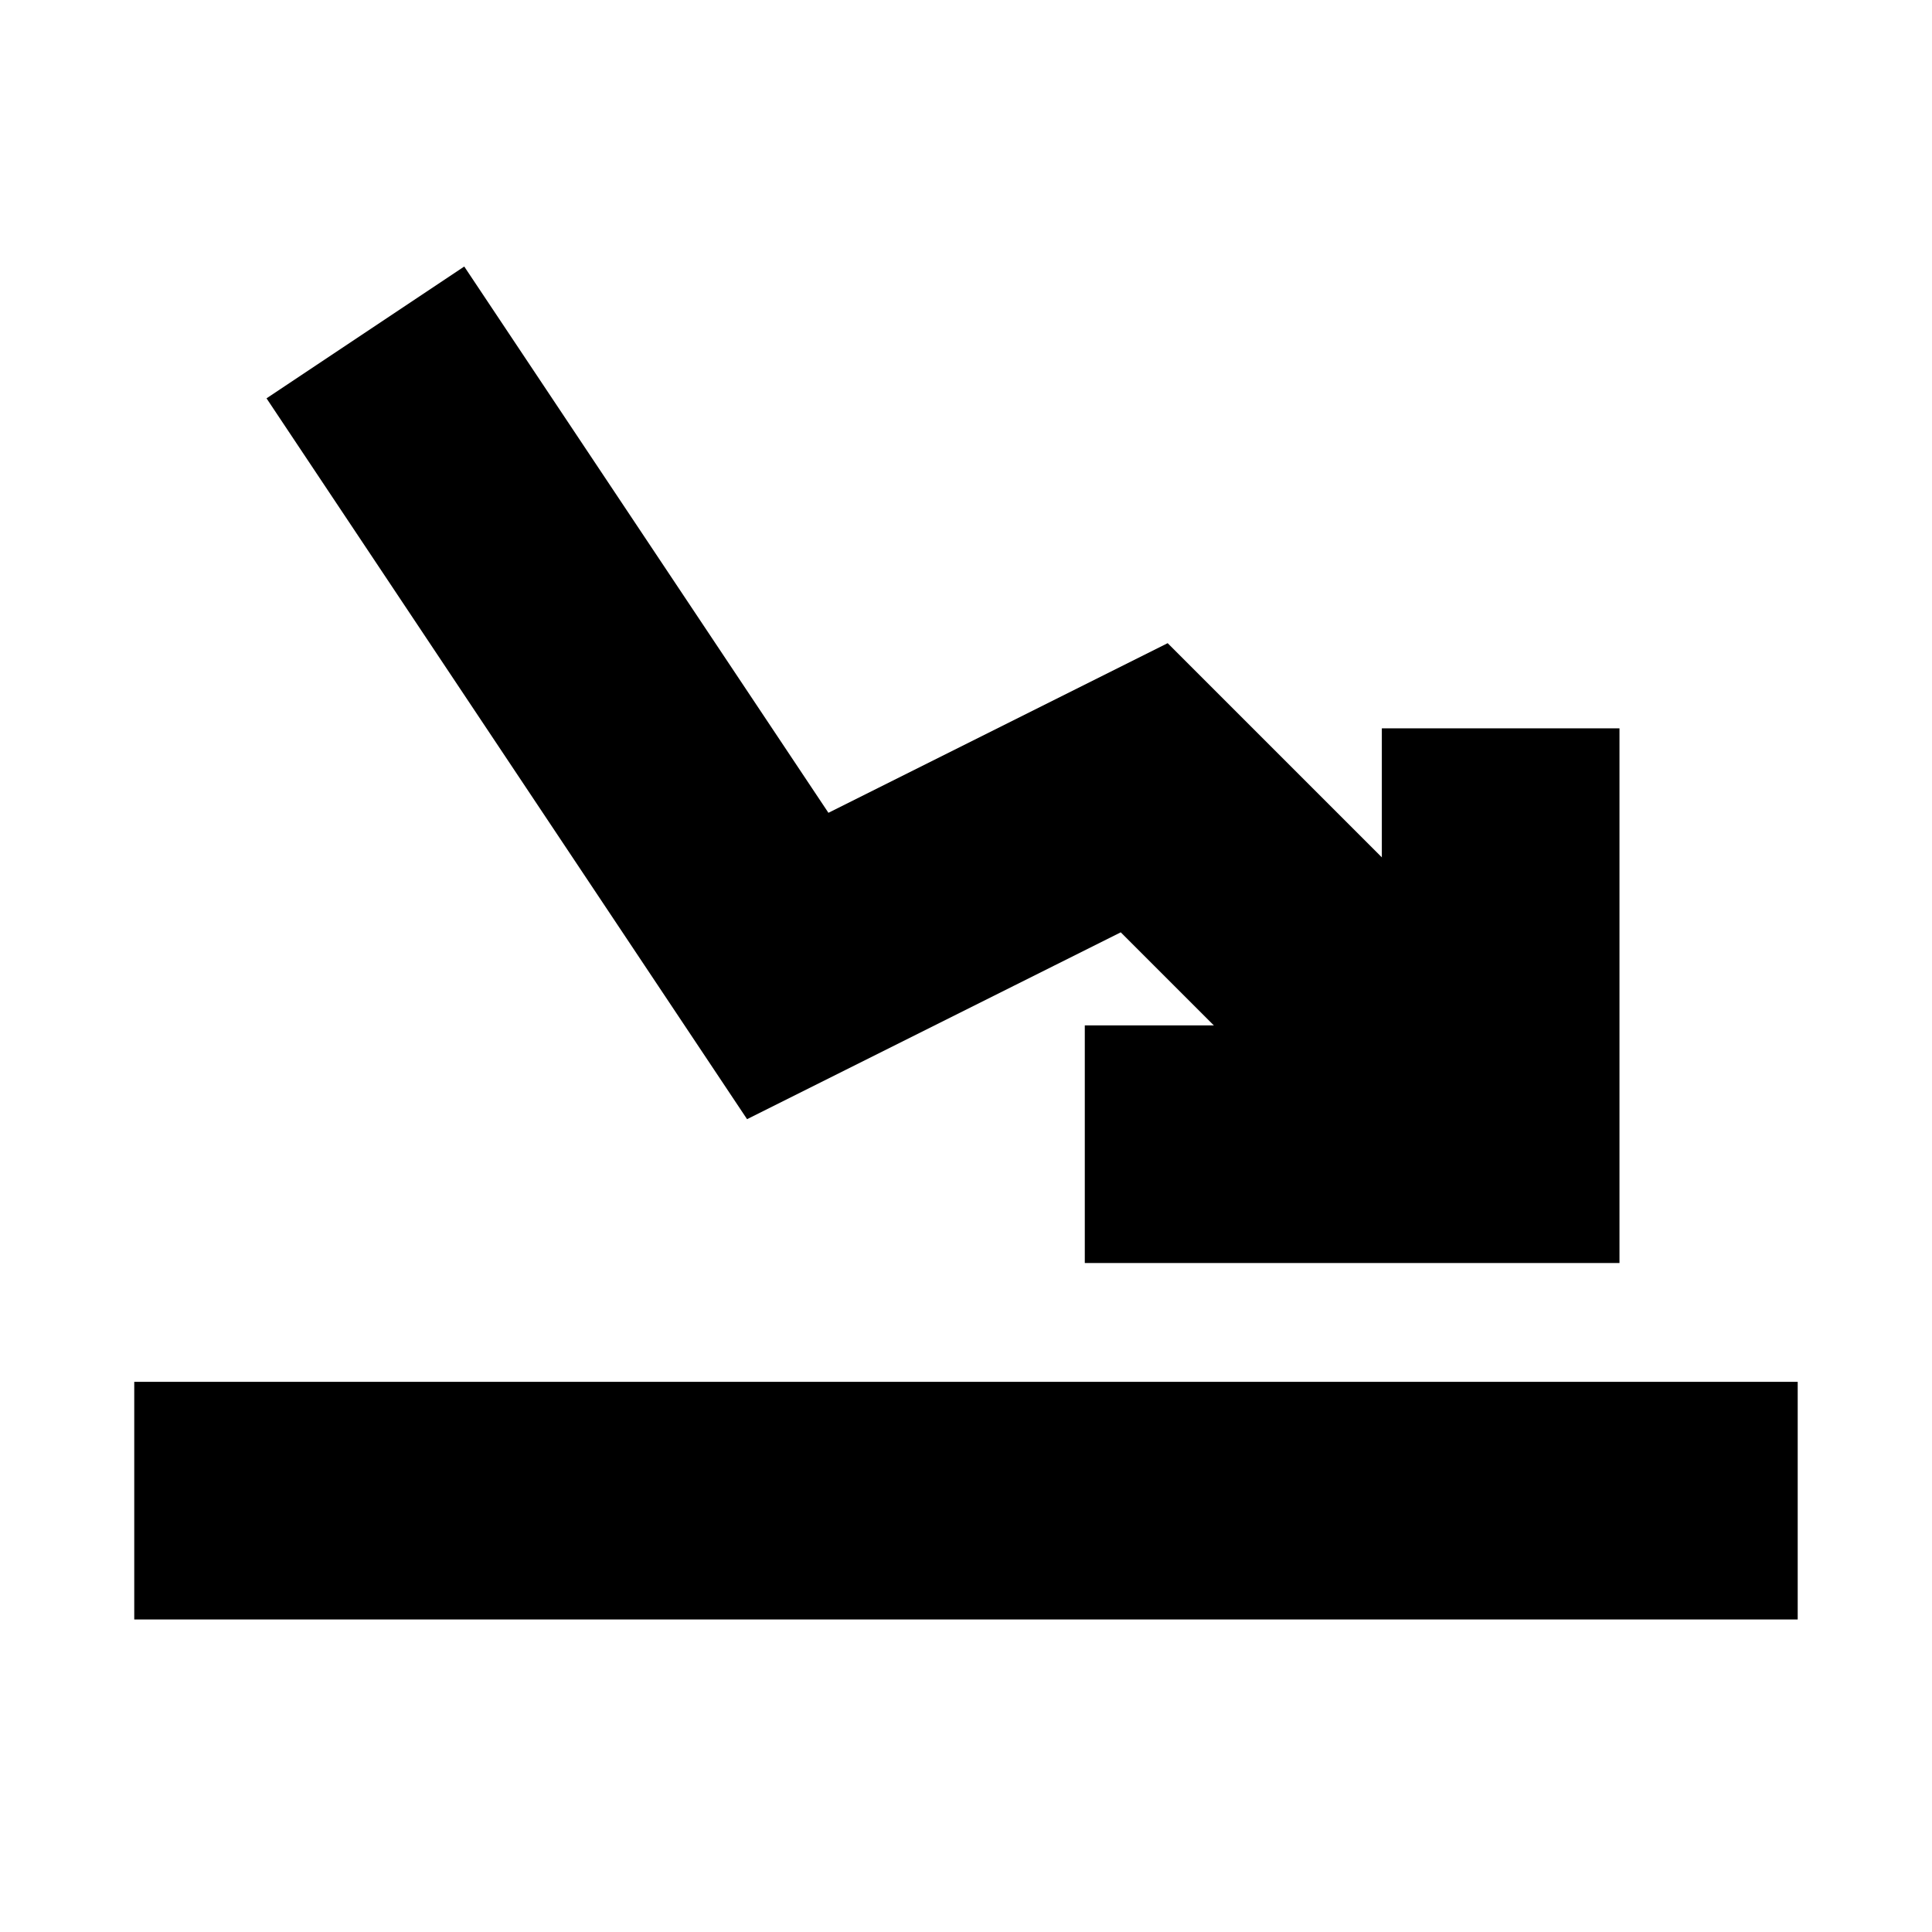 <?xml version="1.0" encoding="UTF-8"?>
<!-- Uploaded to: SVG Repo, www.svgrepo.com, Generator: SVG Repo Mixer Tools -->
<svg width="800px" height="800px" version="1.1" viewBox="144 144 512 512" xmlns="http://www.w3.org/2000/svg">
 <defs>
  <clipPath id="a">
   <path d="m148.09 148.09h503.81v503.81h-503.81z"/>
  </clipPath>
 </defs>
 <g clip-path="url(#a)">
  <path transform="matrix(3.936 0 0 3.936 148.09 148.09)" d="m95 71-19-19-24 12.001-24-36.001" fill="none" stroke="#000000" stroke-linecap="square" stroke-miterlimit="10" stroke-width="16"/>
 </g>
 <path transform="matrix(3.936 0 0 3.936 148.09 148.09)" d="m80 76h20v-20" fill="none" stroke="#000000" stroke-linecap="square" stroke-miterlimit="10" stroke-width="16"/>
 <path transform="matrix(3.936 0 0 3.936 148.09 148.09)" d="m112 100h-96" fill="none" stroke="#000000" stroke-linecap="square" stroke-miterlimit="10" stroke-width="16"/>
</svg>